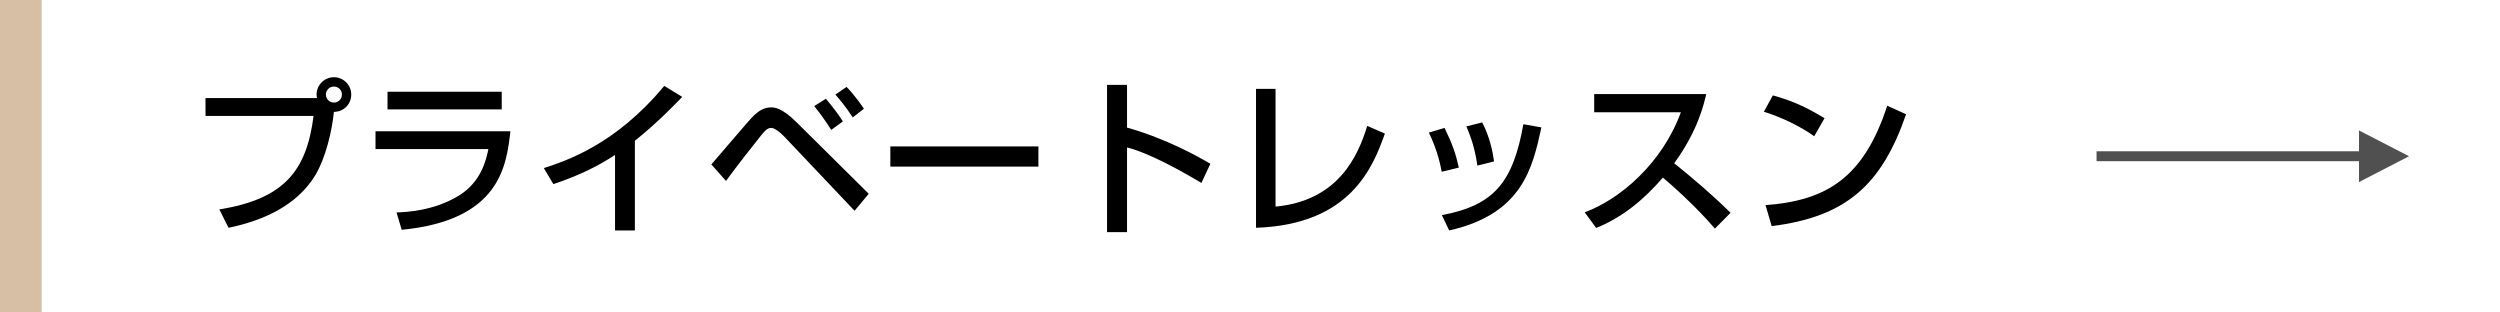 <svg version="1.1" id="レイヤー_1" xmlns="http://www.w3.org/2000/svg" xmlns:xlink="http://www.w3.org/1999/xlink" x="0px"
	 y="0px" width="240px" height="30px" viewBox="0 0 240 30" enable-background="new 0 0 240 30" xml:space="preserve">
<g id="プライベートレッスン_x5F_ボタン">
	<rect fill="#D6BFA4" width="4" height="30"/>
	<g>
		<path d="M21.058,20.106c6.21-1.009,8.372-3.682,9.044-8.979H19.729V9.414h10.708c-0.016-0.08-0.048-0.176-0.048-0.336
			c0-0.912,0.752-1.665,1.665-1.665c0.928,0,1.665,0.753,1.665,1.665c0,0.864-0.656,1.648-1.665,1.665
			c-0.192,1.92-0.816,4.449-1.761,6.034c-1.745,2.929-5.01,4.401-8.355,5.09L21.058,20.106z M31.286,9.078
			c0,0.432,0.353,0.769,0.769,0.769c0.432,0,0.768-0.337,0.768-0.769c0-0.433-0.336-0.769-0.768-0.769
			C31.638,8.31,31.286,8.646,31.286,9.078z"/>
		<path d="M48.999,12.6c-0.384,3.329-1.008,8.547-10.437,9.46l-0.496-1.665c0.913-0.032,3.585-0.144,5.986-1.616
			c2.129-1.313,2.609-3.378,2.833-4.466H36.049V12.6H48.999z M48.166,8.806v1.697H37.202V8.806H48.166z"/>
		<path d="M60.948,22.123h-1.905v-7.251c-1.825,1.217-3.842,2.113-5.922,2.802l-0.913-1.537c2.161-0.704,6.915-2.272,11.557-7.891
			l1.729,1.056c-0.625,0.641-2.321,2.434-4.546,4.21V22.123z"/>
		<path d="M68.289,15.785c3.474-4.05,3.857-4.498,4.13-4.738c0.4-0.368,0.896-0.736,1.584-0.736c0.336,0,1.041,0,2.513,1.473
			l6.882,6.818l-1.36,1.633l-6.643-7.011c-0.144-0.16-0.896-0.944-1.361-0.944c-0.352,0-0.576,0.256-0.88,0.608
			c-0.448,0.544-2.657,3.361-3.457,4.481L68.289,15.785z M79.797,12.472c-0.497-0.801-1.104-1.633-1.633-2.289l1.121-0.704
			c0.784,0.944,1.136,1.408,1.632,2.177L79.797,12.472z M81.862,11.271c-0.72-1.12-1.376-1.856-1.665-2.192l1.073-0.736
			c0.816,0.832,1.552,1.921,1.665,2.097L81.862,11.271z"/>
		<path d="M99.687,14.056v1.938H85.473v-1.938H99.687z"/>
		<path d="M108.195,8.149v4.098c3.89,1.104,6.931,2.85,8.003,3.474l-0.864,1.841c-1.793-1.072-4.946-2.85-7.139-3.409v8.131h-1.92
			V8.149H108.195z"/>
		<path d="M122.45,19.834c6.019-0.56,7.923-4.85,8.804-7.747l1.697,0.736c-1.121,3.121-3.233,8.74-12.373,9.044V8.534h1.873V19.834z
			"/>
		<path d="M138.402,16.489c-0.24-1.329-0.64-2.529-1.232-3.762l1.505-0.448c0.752,1.537,1.072,2.465,1.376,3.81L138.402,16.489z
			 M138.418,20.65c5.09-0.944,6.835-3.233,7.827-8.724l1.729,0.305c-0.849,3.89-1.825,8.308-8.852,9.892L138.418,20.65z
			 M141.828,15.896c-0.256-1.792-0.688-2.896-1.057-3.761l1.521-0.385c0.72,1.393,1.008,2.785,1.137,3.746L141.828,15.896z"/>
		<path d="M152.129,20.379c3.425-1.249,7.459-4.738,9.236-9.604h-8.323V9.03h10.756c-0.224,0.96-0.785,3.489-3.073,6.643
			c1.873,1.505,3.697,3.073,5.41,4.754l-1.505,1.521c-1.809-2.129-4.257-4.29-4.994-4.898c-1.857,2.146-3.874,3.81-6.403,4.834
			L152.129,20.379z"/>
		<path d="M174.163,13.08c-1.2-0.881-3.185-1.857-4.833-2.354l0.864-1.568c1.409,0.4,2.801,0.864,4.962,2.192L174.163,13.08z
			 M169.489,19.69c5.987-0.433,9.46-2.737,11.685-9.54l1.809,0.816c-2.353,6.835-5.811,9.86-12.901,10.74L169.489,19.69z"/>
	</g>
	<polygon fill="#505050" points="231.268,15 226.463,12.522 226.463,14.522 201.268,14.522 201.268,15.478 226.463,15.478 
		226.463,17.478 	"/>
</g>
</svg>
